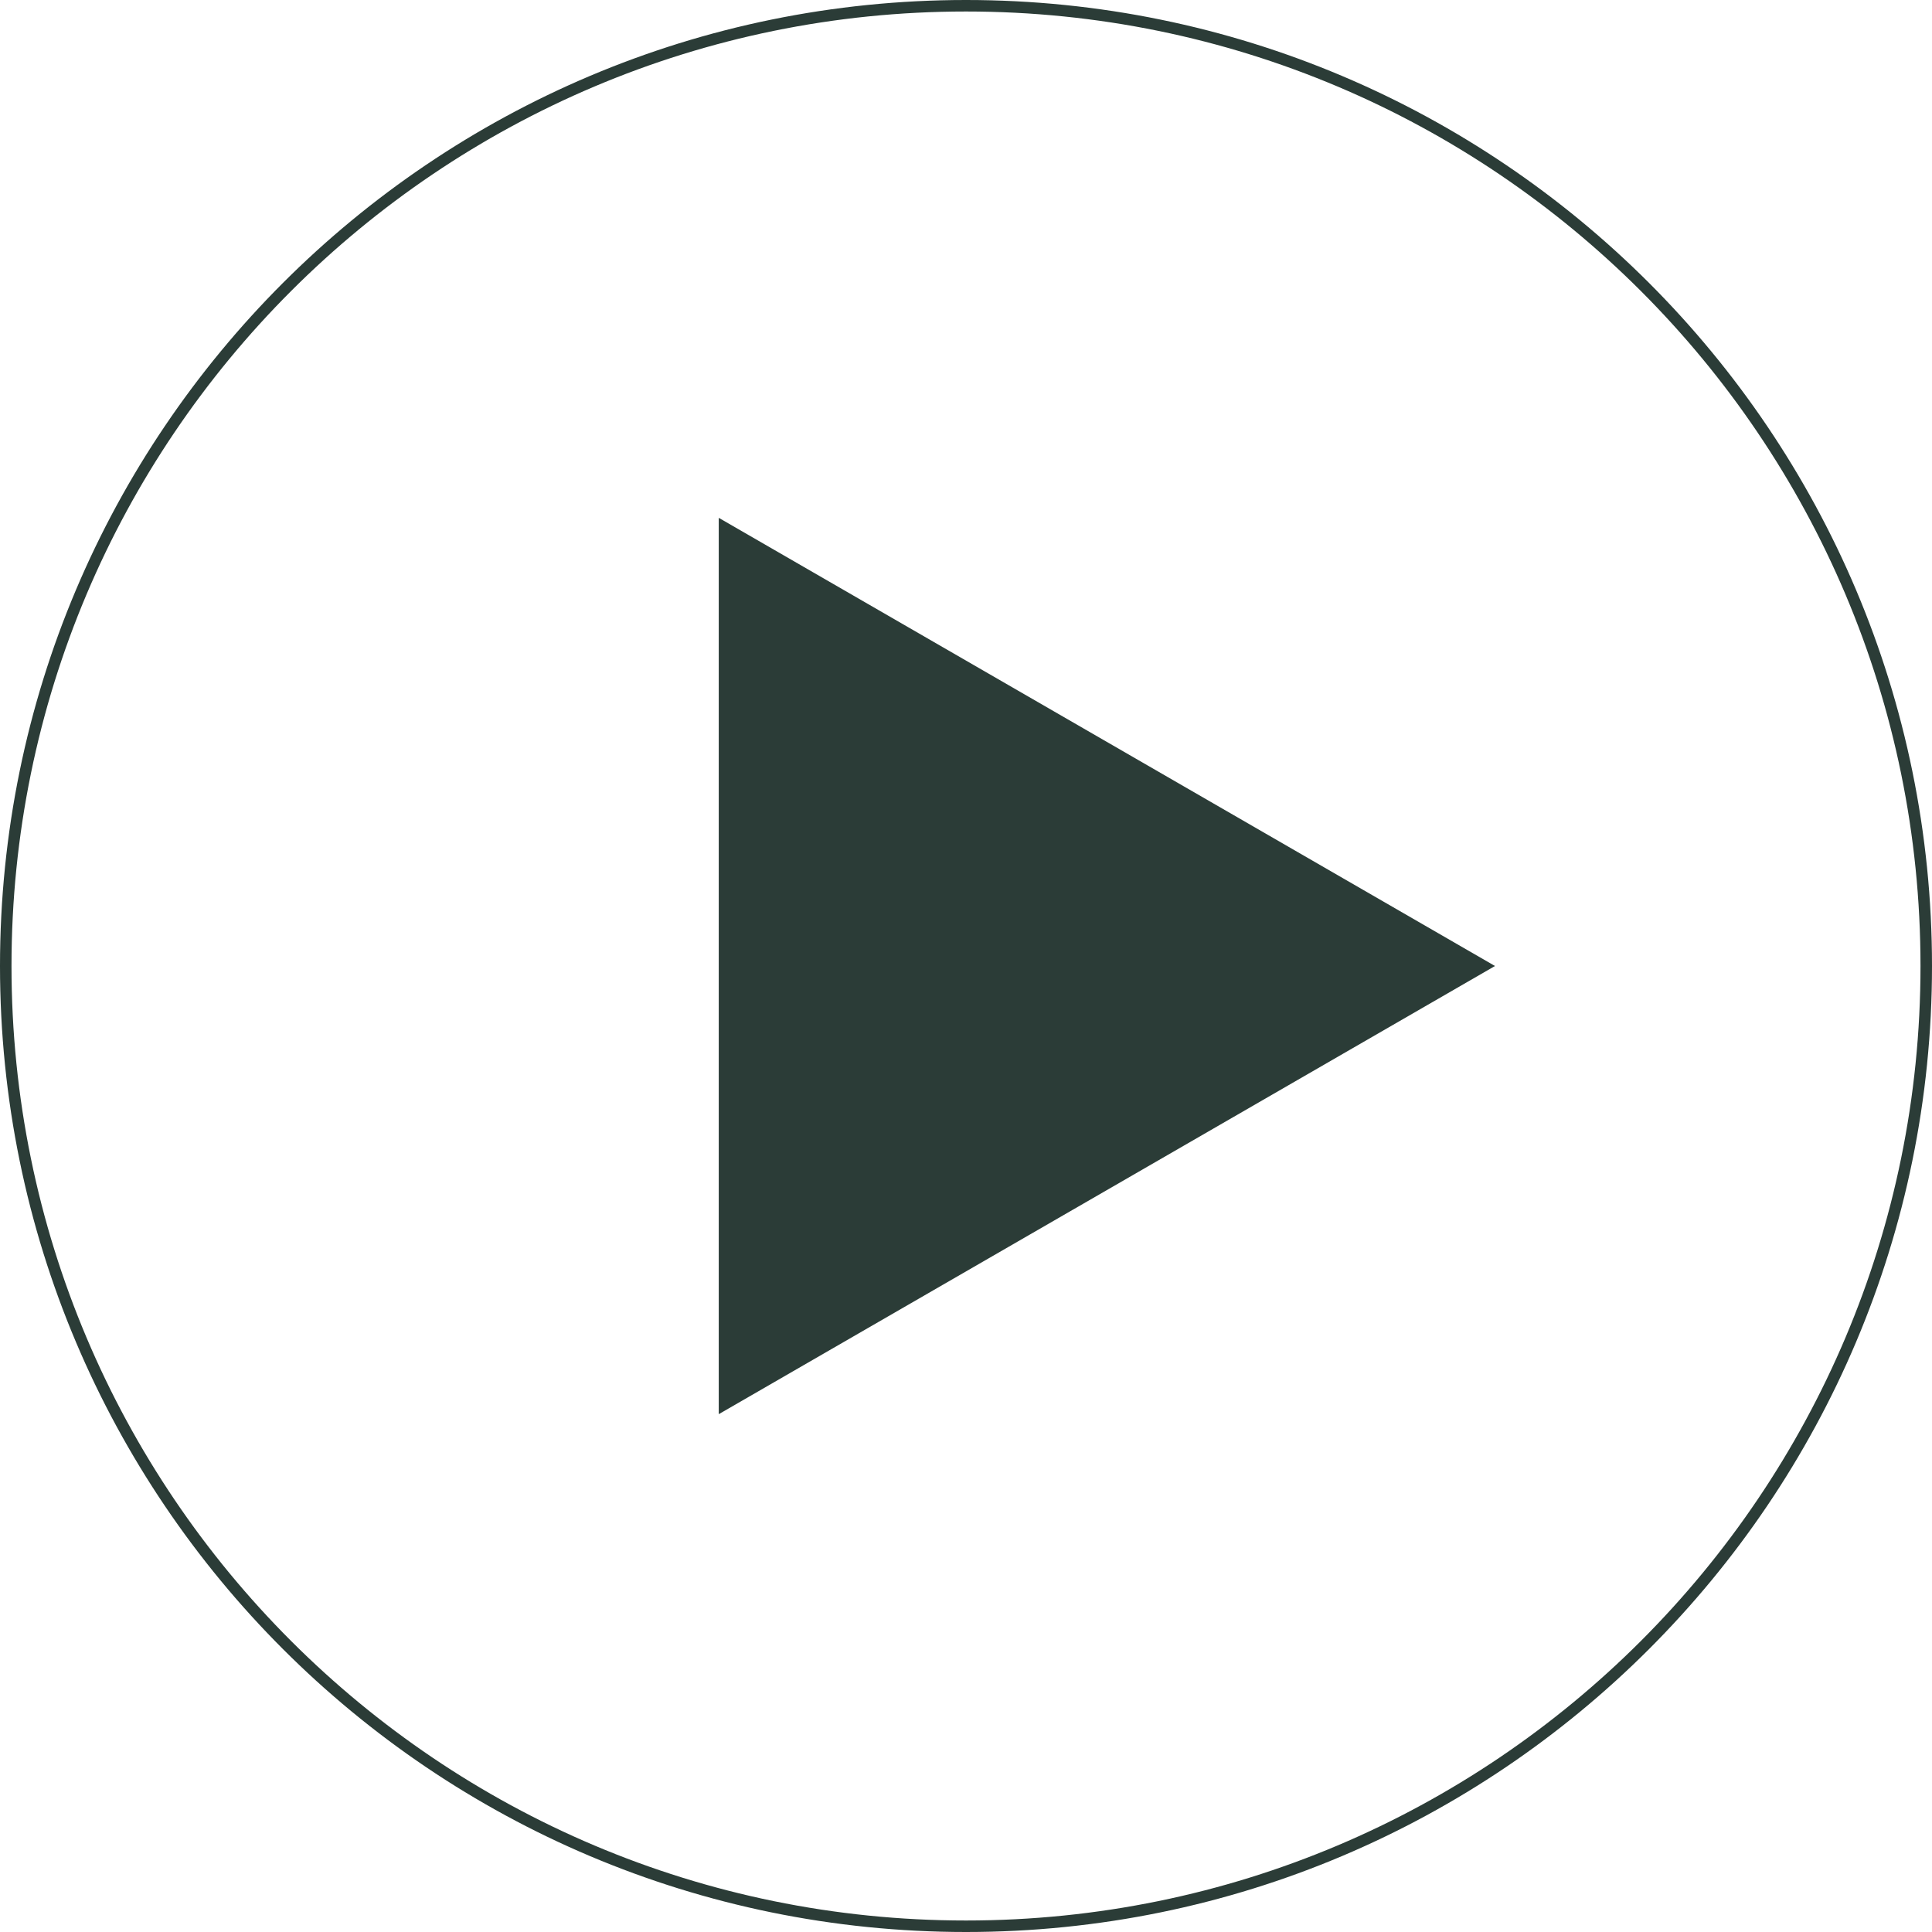 <svg width="168" height="168" viewBox="0 0 168 168" fill="none" xmlns="http://www.w3.org/2000/svg">
<path d="M84 167.5C130.116 167.5 167.5 130.116 167.5 84C167.5 37.884 130.116 0.5 84 0.5C37.884 0.5 0.5 37.884 0.5 84C0.5 130.116 37.884 167.5 84 167.5Z" stroke="#2B3C37"/>
<path d="M130 84L62.5 122.971V45.029L130 84Z" fill="#2B3C37"/>
</svg>
